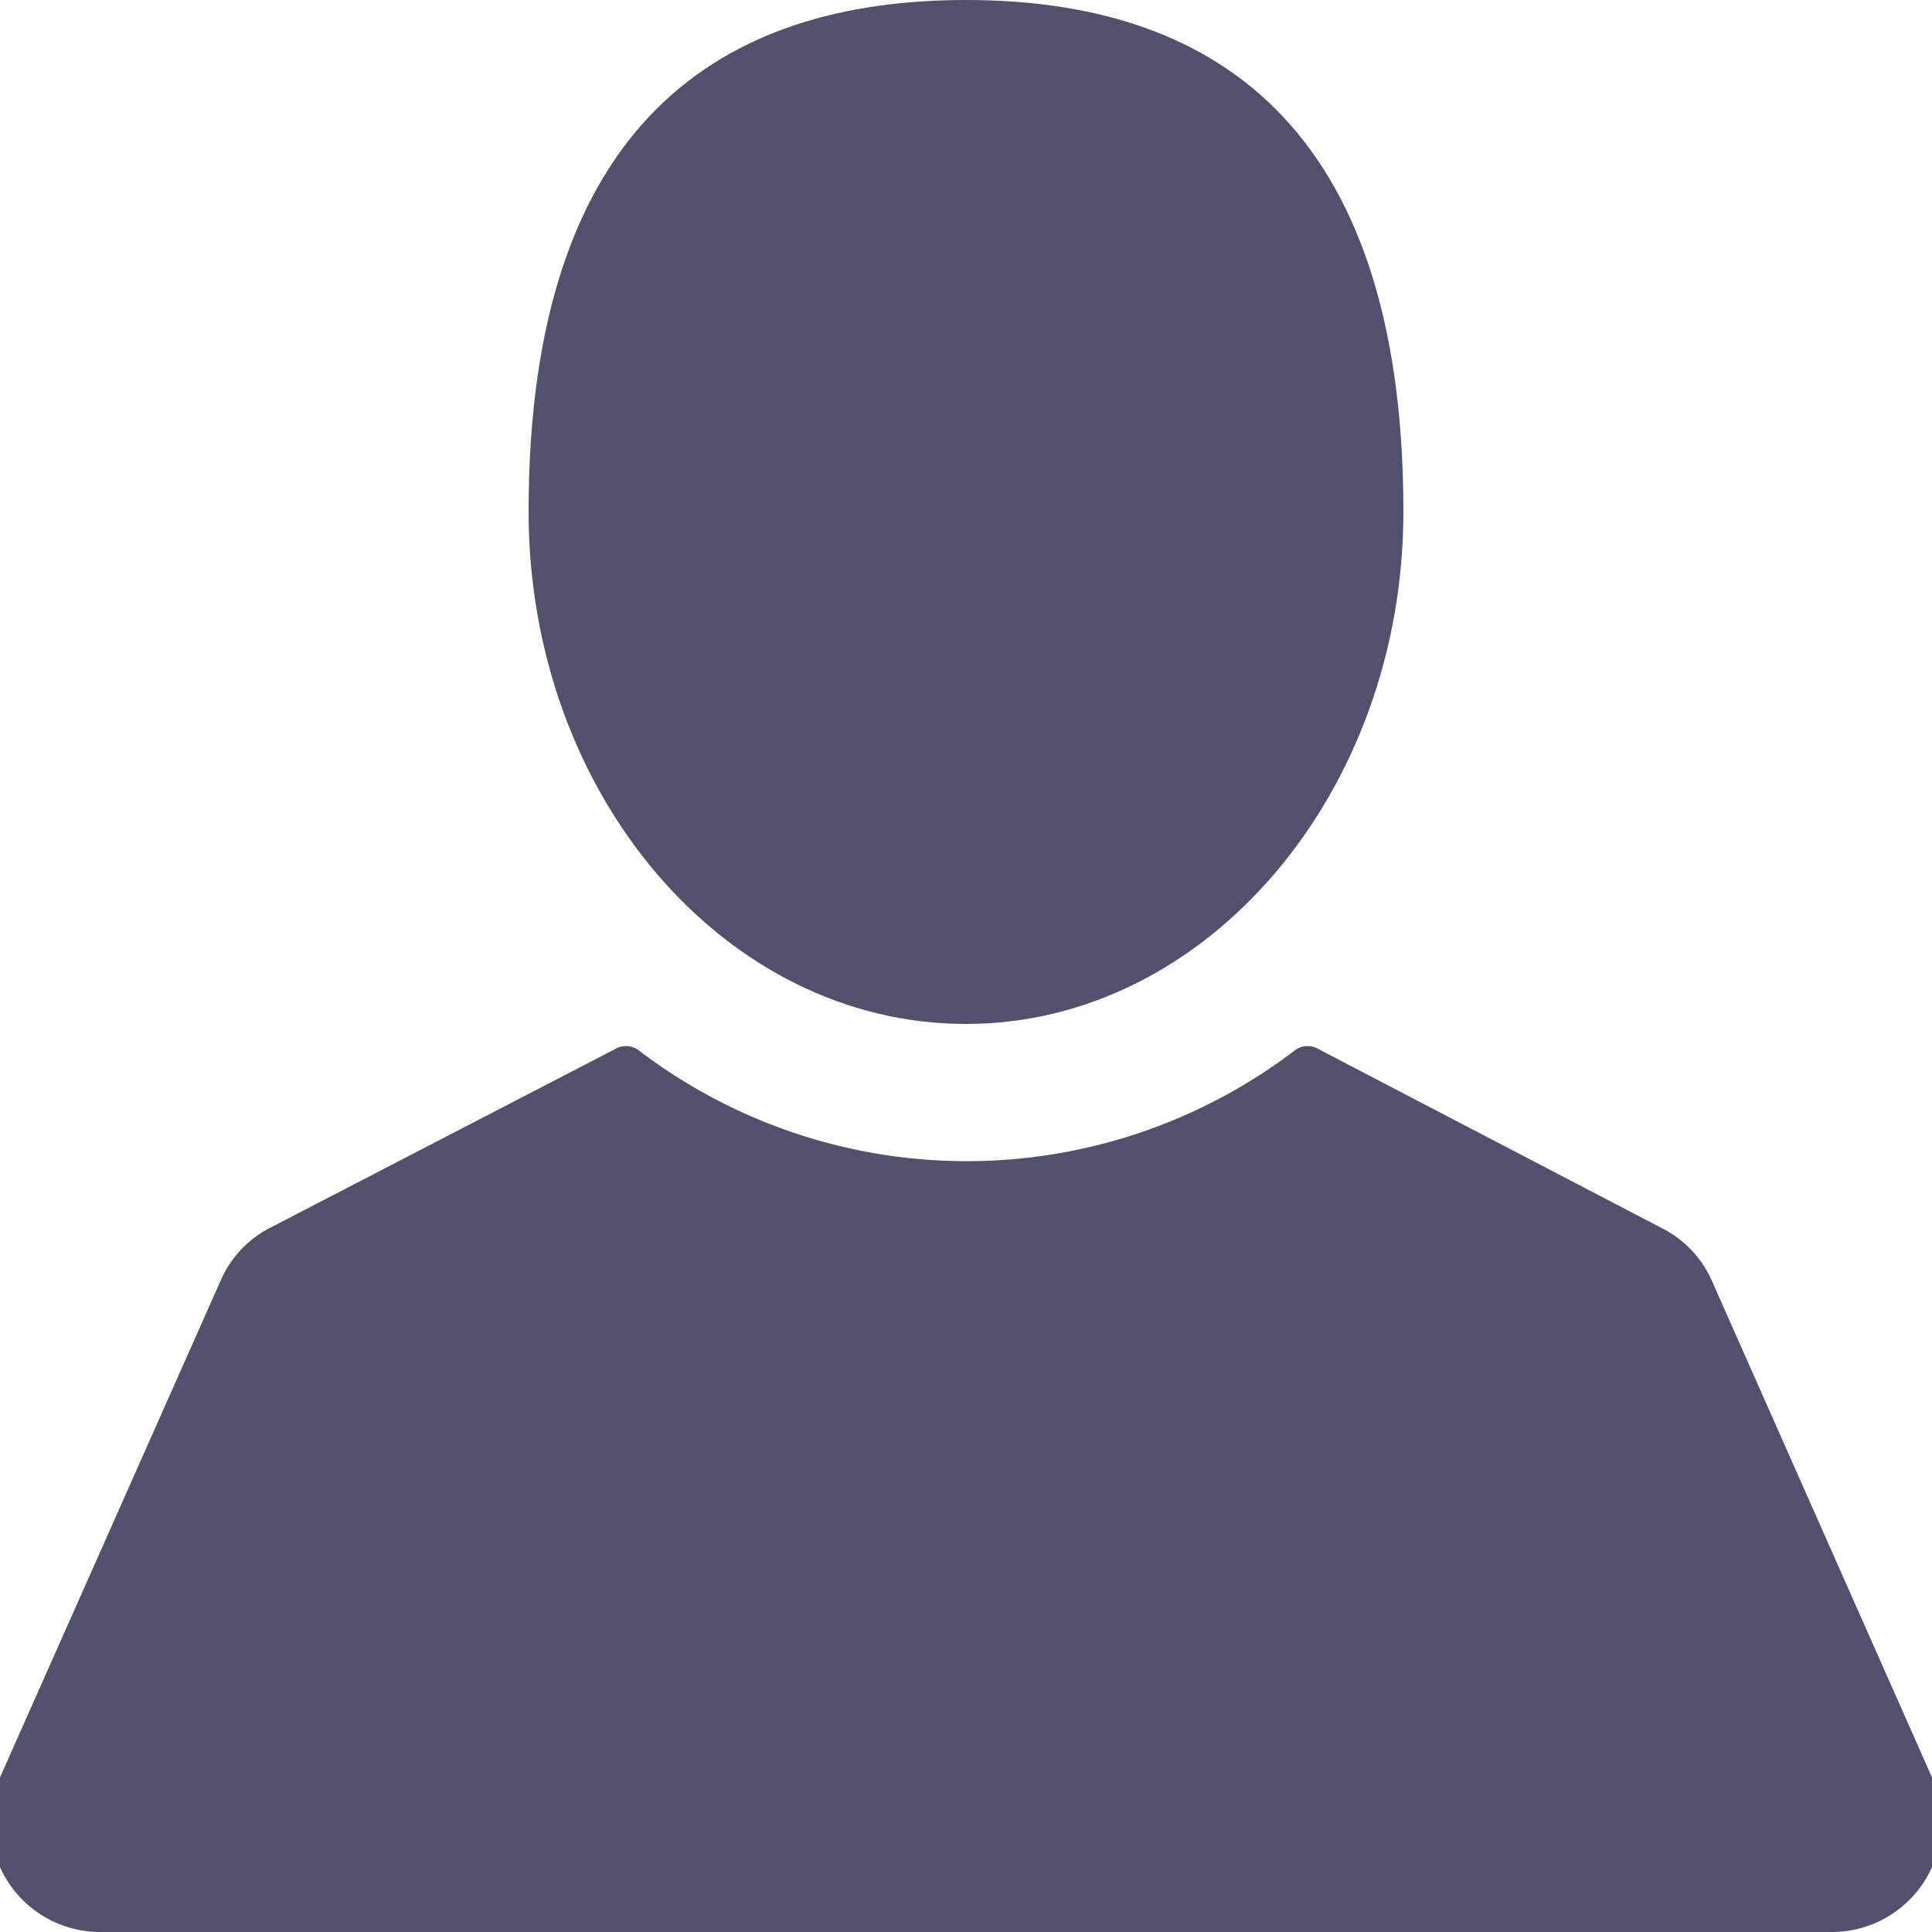 <svg xmlns="http://www.w3.org/2000/svg" width="25" height="25" viewBox="0 0 25 25"><defs><style>.cls-1{fill:#51516e;}</style></defs><title>user</title><g id="user"><path class="cls-1" d="M12.5,13.25c3.12,0,5.66-3,5.66-6.63C18.16,1.55,15.63,0,12.5,0S6.84,1.55,6.84,6.62C6.84,10.28,9.38,13.25,12.5,13.25Z"/><path class="cls-1" d="M25,23l-2.85-6.43a1.39,1.39,0,0,0-.65-.68l-4.43-2.31a.28.28,0,0,0-.3,0,7,7,0,0,1-8.52,0,.28.28,0,0,0-.3,0L3.51,15.88a1.39,1.39,0,0,0-.65.68L0,23a1.42,1.42,0,0,0,1.3,2H23.69A1.42,1.42,0,0,0,25,23Z"/></g></svg>